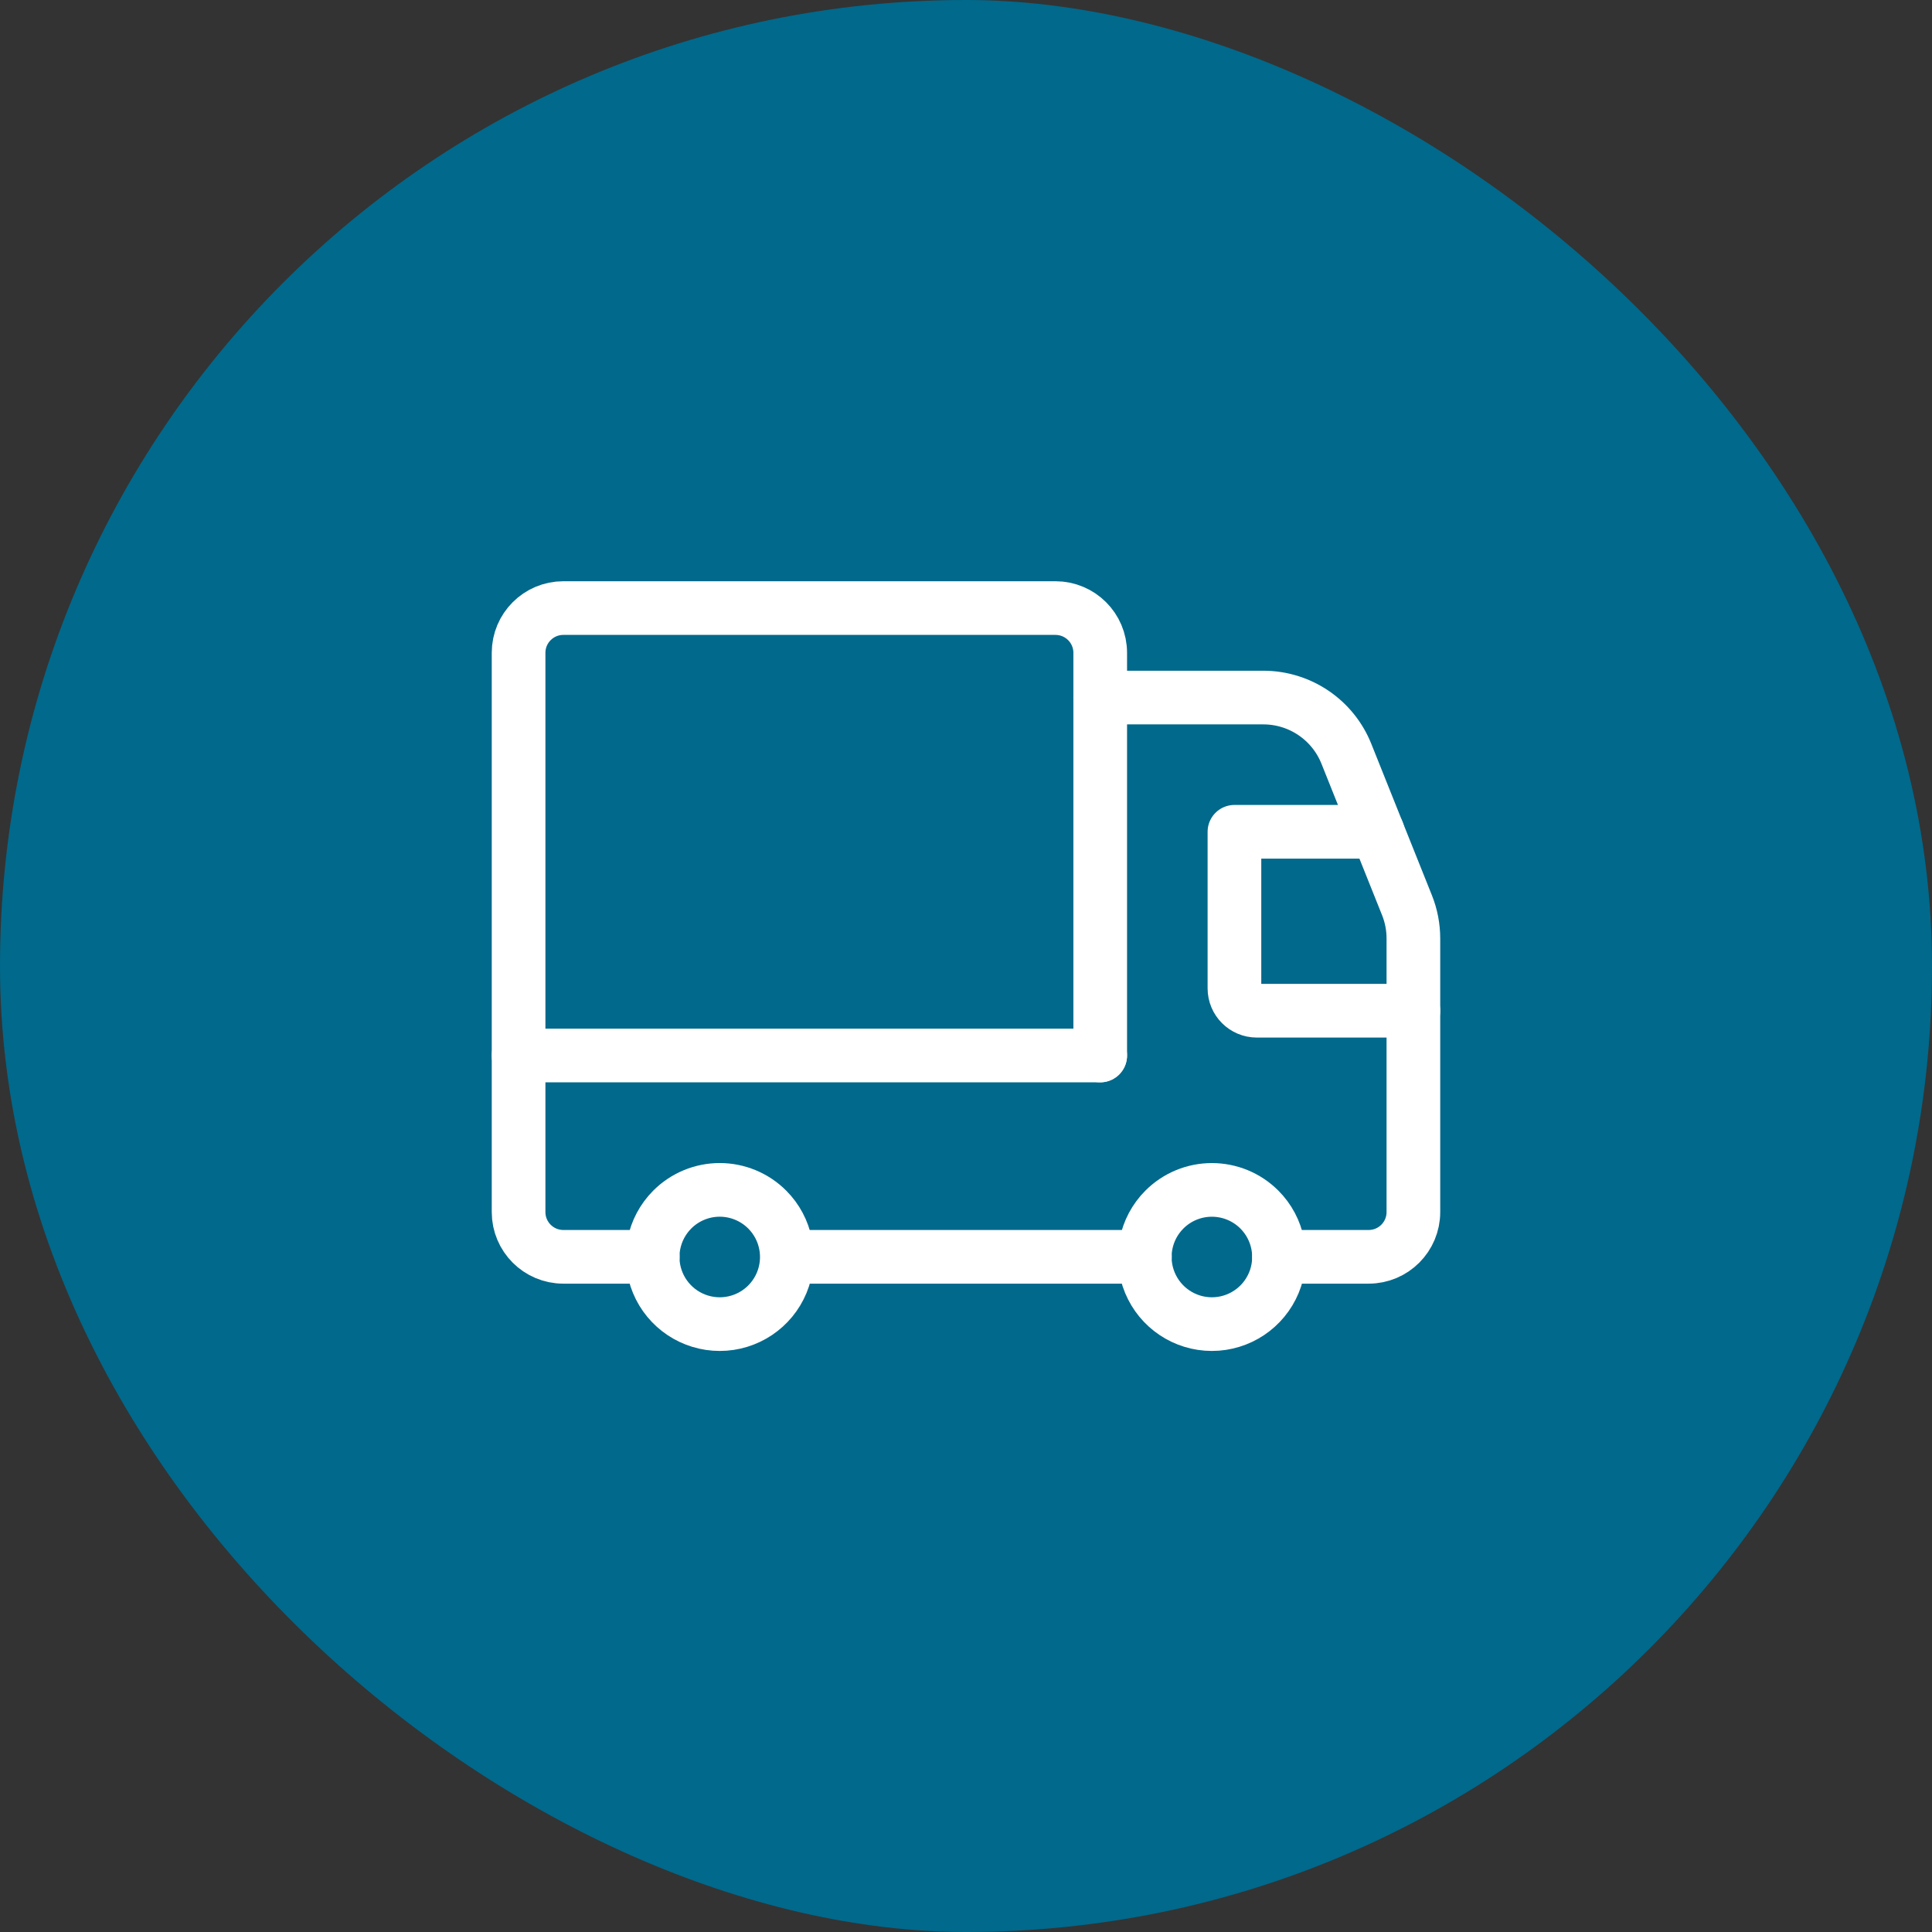 <svg width="72" height="72" viewBox="0 0 72 72" fill="none" xmlns="http://www.w3.org/2000/svg">
<rect x="0" y="0" width="72" height="72" fill="#333333" stroke="none"/>
<rect width="72" height="72" rx="36" transform="matrix(4.37114e-08 1 1 -4.37114e-08 0 0)" fill="#00698C"/>
<path d="M42.669 46.838H29.613" stroke="white" stroke-width="2" stroke-linecap="round" stroke-linejoin="round"/>
<path d="M47.665 46.838H51.006C51.927 46.838 52.673 46.091 52.673 45.17V34.975C52.673 34.551 52.593 34.131 52.435 33.737L50.176 28.092C49.67 26.826 48.444 25.996 47.08 25.996H41.002" stroke="white" stroke-width="2" stroke-linecap="round" stroke-linejoin="round"/>
<path d="M52.673 37.667H46.838C46.377 37.667 46.004 37.294 46.004 36.834V30.998H51.34" stroke="white" stroke-width="2" stroke-linecap="round" stroke-linejoin="round"/>
<path d="M46.932 45.076C47.647 45.791 47.861 46.867 47.474 47.802C47.087 48.736 46.175 49.346 45.163 49.346C44.152 49.346 43.24 48.736 42.853 47.802C42.465 46.867 42.679 45.792 43.395 45.076L43.395 45.076C43.864 44.607 44.5 44.344 45.163 44.344C45.827 44.344 46.463 44.607 46.932 45.076V45.076" stroke="white" stroke-width="2" stroke-linecap="round" stroke-linejoin="round"/>
<path d="M28.591 45.076C29.306 45.791 29.52 46.867 29.133 47.802C28.746 48.736 27.834 49.346 26.823 49.346C25.811 49.346 24.899 48.737 24.512 47.802C24.125 46.867 24.339 45.792 25.054 45.076L25.054 45.076C25.523 44.607 26.159 44.343 26.823 44.343C27.486 44.344 28.122 44.607 28.591 45.076V45.076" stroke="white" stroke-width="2" stroke-linecap="round" stroke-linejoin="round"/>
<path d="M24.328 46.838H20.994C20.073 46.838 19.326 46.091 19.326 45.17V24.328C19.326 23.408 20.073 22.661 20.994 22.661H39.334C40.255 22.661 41.002 23.408 41.002 24.328V39.335" stroke="white" stroke-width="2" stroke-linecap="round" stroke-linejoin="round"/>
<path d="M41.002 39.335H19.326" stroke="white" stroke-width="2" stroke-linecap="round" stroke-linejoin="round"/>
</svg>
